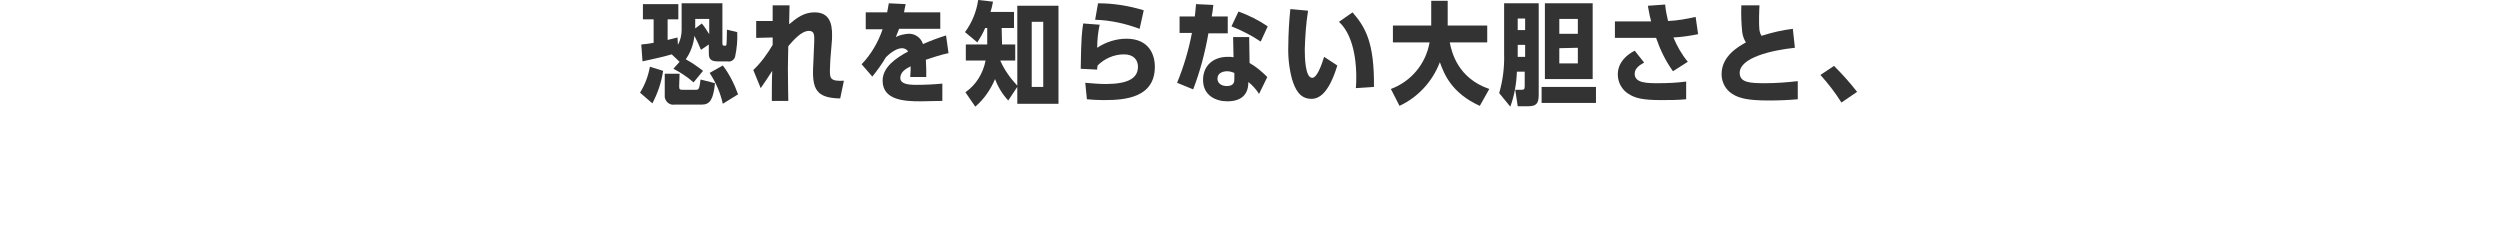 <?xml version="1.0" encoding="utf-8"?>
<!-- Generator: Adobe Illustrator 25.2.1, SVG Export Plug-In . SVG Version: 6.00 Build 0)  -->
<svg version="1.1" id="レイヤー_1" xmlns="http://www.w3.org/2000/svg" xmlns:xlink="http://www.w3.org/1999/xlink" x="0px"
	 y="0px" viewBox="0 0 607 55" style="enable-background:new 0 0 607 55;" xml:space="preserve">
<style type="text/css">
	.st0{fill:#333333;}
	.st1{fill:none;}
</style>
<g>
	<path class="st0" d="M155.4,22.5c1.2-1.9,2-4.1,2.4-6.3l3.2,1c-0.4,2.8-1.3,5.4-2.6,7.9L155.4,22.5z M168.4,20
		c-1.5-1.3-3.1-2.4-4.9-3.3L165,15l-1.9-1.8c-2.7,0.8-5.9,1.4-7.1,1.7l-0.3-4.1c1.2-0.1,1.9-0.2,3-0.4V4.7h-2.6V1h8.6v3.7h-2.6v5
		c0.8-0.2,1.6-0.4,2.4-0.6l0.1,1.8c0.6-1.1,0.9-2.4,0.9-3.6V0.8h9.9v9.7c0,0.6,0.2,0.6,0.7,0.6c0.2,0,0.3-0.2,0.3-0.5
		c0-0.1,0.1-1.2,0.1-3.4l2.5,0.6c0.1,2-0.1,4-0.5,5.9c-0.2,0.9-1.1,1.4-1.9,1.2h-2.5c-2,0-2-1.2-2-2.1v-2l-1.9,1.3
		c-0.5-1.2-1-2.3-1.6-3.4c-0.2,2-0.9,4-2.1,5.7c1.5,0.8,2.9,1.8,4.2,2.8L168.4,20z M164.9,21c0,0.7,0.2,0.8,0.8,0.8h3.2
		c0.7,0,0.9,0,1.2-2.5l3.5,0.9c-0.4,3.9-1.2,5.2-3.2,5.2h-6.6c-1.1,0.2-2.2-0.6-2.4-1.8c0-0.1,0-0.3,0-0.4v-5.3h3.6L164.9,21z
		 M172.2,4.6h-3.4v2.3l1.6-1.2c0.7,0.8,1.2,1.7,1.8,2.6V4.6z M175.5,25.2c-0.6-2.7-1.7-5.2-3.2-7.5l3.2-1.8c1.6,2.1,2.8,4.5,3.7,7
		L175.5,25.2z"/>
	<path class="st0" d="M201.6,14.6c0,0.4-0.1,2.1-0.1,2.5c0,1.8,0,2.7,3.4,2.5l-0.9,4.3c-5.1-0.1-6.6-1.7-6.6-6.3
		c0-0.5,0-1.1,0.1-2.8l0.2-4.8c0-1.4,0.1-2.5-1.3-2.5c-1.8,0-3.7,2.2-5,3.7c0,1.3-0.1,2.9-0.1,5.4c0,4.1,0.1,6.2,0.1,7.9h-4
		c0-2.3,0-5.2,0.1-7.3c-0.9,1.4-1.8,2.8-2.8,4.2l-1.8-4.4c1.9-1.8,3.4-3.9,4.7-6.1V9.1l-4,0.1V5.1h4c0-0.6,0-3.3,0-3.8h4.1
		c0,0.7-0.1,4-0.1,4.6c1.9-1.6,3.6-2.9,6.2-2.9c4.4,0,4.3,4.1,4.2,6.7L201.6,14.6z"/>
	<path class="st0" d="M230.3,12.9c-1.9,0.4-3.7,1-5.5,1.6c0.1,1.4,0.1,2.8,0.1,4.2H221c0.1-0.9,0.1-1.8,0.1-2.6
		c-1.2,0.6-2.5,1.4-2.5,2.8c0,1.4,1.6,1.7,3.9,1.7c2.1,0,4.2-0.1,6.3-0.3v4.2c-1.2,0-4.2,0.1-5.3,0.1c-3.7,0-9.2-0.2-9.2-5
		c0-3.3,3.2-5.5,6.2-7.1c-0.3-0.5-0.9-0.8-1.5-0.8c-1.6,0-3.4,1.7-3.9,2.2c-1,1.7-2.1,3.2-3.3,4.7l-2.6-3c2.3-2.4,4-5.3,5.1-8.5
		h-4.1V3h5.2c0.2-0.8,0.2-1.3,0.4-2.2l4.1,0.2c-0.2,0.9-0.3,1.3-0.4,2h8.8v4h-10c-0.2,0.6-0.3,0.7-0.8,2c0.9-0.5,2-0.7,3-0.8
		c1.6-0.1,3.1,0.9,3.6,2.5c1.8-0.8,3.7-1.5,5.6-2.1L230.3,12.9z"/>
	<path class="st0" d="M243.3,10.8h3.2v3.9h-3.6v0.1c1,2.2,2.4,4.2,4.1,6V1.4h10v23.8h-10v-4.1l-2.2,3.3c-1.4-1.5-2.5-3.3-3.2-5.2
		c-1.1,2.6-2.7,4.9-4.8,6.7l-2.4-3.5c2.6-1.8,4.3-4.6,4.9-7.7h-4.8v-3.9h5.2v-4h-0.5c-0.5,1.2-1.2,2.4-1.9,3.5l-3-2.5
		c1.7-2.3,2.8-5,3.2-7.8l3.6,0.4c-0.2,1.1-0.3,1.5-0.6,2.5h5.7v3.9h-3L243.3,10.8z M253.3,5.3h-2.8v15.8h2.8V5.3z"/>
	<path class="st0" d="M263.5,20.1c1.4,0.1,3.2,0.3,4.9,0.3c5.5,0,7.9-1.4,7.9-4.2c0-1.7-1.1-3-3.4-3c-2.4,0-4.7,1-6.4,2.7
		c-0.1,0.3-0.1,0.7-0.1,1l-4-0.2c0.1-7.6,0.3-9,0.6-11l4,0.3c-0.4,1.8-0.6,3.7-0.6,5.6c2.1-1.4,4.6-2.2,7.1-2.2
		c5.5,0,6.9,3.9,6.9,6.8c0,7.6-7.4,8.1-12.2,8.1c-2,0-3.3-0.1-4.3-0.2L263.5,20.1z M276.7,7c-3.5-1.3-7.1-2.1-10.8-2.2l0.7-4
		c3.8,0,7.5,0.6,11.1,1.7L276.7,7z"/>
	<path class="st0" d="M298.1,4v4.1h-4.7c-0.8,4.6-2,9.2-3.7,13.6l-3.9-1.6c1.6-3.9,2.8-7.9,3.6-12.1h-3V4h3.7c0.1-1.1,0.2-1.6,0.3-3
		l4.2,0.2c-0.2,1.6-0.2,1.9-0.4,2.8L298.1,4z M305.7,22.8c-0.7-1.1-1.6-2.1-2.6-2.9c0,1.3-0.2,4.7-5.1,4.7c-2.8,0-5.9-1.4-5.9-5.2
		c0-3.5,2.5-5.6,6-5.6c0.5,0,1,0,1.4,0.1L299.4,9h3.9l0.1,6.3c1.6,0.9,3,2.1,4.3,3.4L305.7,22.8z M299.7,17.7
		c-0.5-0.2-1.1-0.4-1.7-0.4c-0.9,0-2.4,0.3-2.4,1.8c0,1.5,1.6,1.8,2.2,1.8c1.9,0,1.9-1.1,1.9-1.8V17.7z M306.1,10.1
		c-2.2-1.5-4.6-2.7-7.1-3.7l1.7-3.6c2.5,0.9,4.9,2.1,7.1,3.6L306.1,10.1z"/>
	<path class="st0" d="M324.7,15.9c-2.1,6.9-4.5,8.1-6.3,8.1c-2.9,0-4-2.5-4.7-4.8c-0.7-2.6-1-5.4-0.9-8.1c0-2.5,0.2-6.2,0.5-8.9
		l4.3,0.4c-0.5,3.1-0.7,6.2-0.8,9.4c0,1.9,0.1,6.9,1.8,6.9c1.2,0,2.3-3.2,2.9-5.1L324.7,15.9z M329.2,21.4c0.1-0.8,0.1-1.7,0.1-2.9
		s0-9.4-4.2-13.2l3.3-2.3c3.1,3.6,5.3,7.2,5.2,18.1L329.2,21.4z"/>
	<path class="st0" d="M359.3,25.7c-6.9-3.1-8.7-7.8-9.7-10.6c-1.8,4.7-5.3,8.5-9.8,10.6l-2.1-4.1c4.9-1.8,8.5-6.1,9.4-11.3h-8.9V6.2
		h9.3v-6h4v6h9.6v4.1h-9.1c0.5,2.5,2,8.7,9.6,11.3L359.3,25.7z"/>
	<path class="st0" d="M364,22.6c0.9-3.1,1.3-6.3,1.2-9.5V0.8h8.4v22.2c0,2.3-0.7,2.8-2.7,2.8h-2.4l-0.6-4h1.5c0.6,0,0.8-0.1,0.8-0.9
		v-3.5h-1.9c-0.1,2.9-0.6,5.8-1.6,8.5L364,22.6z M370.3,4.5h-1.8v2.8h1.8V4.5z M368.5,13.8h1.8v-2.9h-1.8V13.8z M387.5,21.1V25
		h-13.2v-3.9L387.5,21.1z M375.1,19.2V0.8h11.6v18.4L375.1,19.2z M383.1,8.2V4.6h-4.5v3.6L383.1,8.2z M378.6,11.7v3.7h4.5v-3.8
		L378.6,11.7z"/>
	<path class="st0" d="M404.3,1.1c0.1,1.3,0.4,2.7,0.7,4c2.3-0.1,4.5-0.5,6.7-1l0.6,4.2c-2,0.4-4,0.7-6,0.8c0.9,2.1,2,4.1,3.5,5.9
		l-3.6,2.3c-1.8-2.5-3.1-5.2-4.1-8.1c-0.8,0-1.7,0-2.1,0h-7.9V5.2l8.5,0h0.3c-0.3-1-0.4-1.6-0.8-3.8L404.3,1.1z M409.4,24.1
		c-2,0.2-4.1,0.2-6.1,0.2c-4.6,0-6.3-0.5-7.9-1.5c-1.6-1-2.6-2.8-2.6-4.7c0-3,2.2-4.8,4.1-5.8l2.3,2.9c-0.7,0.4-2.3,1.2-2.3,2.7
		c0,2.3,3,2.3,5.8,2.3c2.2,0,4.5-0.1,6.7-0.4L409.4,24.1z"/>
	<path class="st0" d="M435.8,11.6c-5.7,0.6-13.4,2.4-13.4,6.1c0,2.4,2.6,2.5,6.2,2.5c2.6,0,5.3-0.2,7.9-0.5v4.4
		c-2.3,0.2-4.6,0.3-6.9,0.3c-5.1,0-7.3-0.5-9-1.6c-1.6-1-2.6-2.8-2.6-4.8c0-4.4,4.1-6.7,5.9-7.7c-0.5-0.8-0.8-1.7-0.9-2.6
		c-0.2-2.1-0.3-4.2-0.2-6.4h4.4c0,0.5-0.1,1.3-0.1,3c0,2.7,0,3.4,0.6,4.4c2.5-0.8,5-1.4,7.6-1.7L435.8,11.6z"/>
	<path class="st0" d="M447.1,24.9c-1.5-2.4-3.2-4.6-5.1-6.7l3.3-2.2c2,2,3.9,4.1,5.6,6.3L447.1,24.9z"/>
</g>
<rect class="st1" width="607" height="55"/>
</svg>
